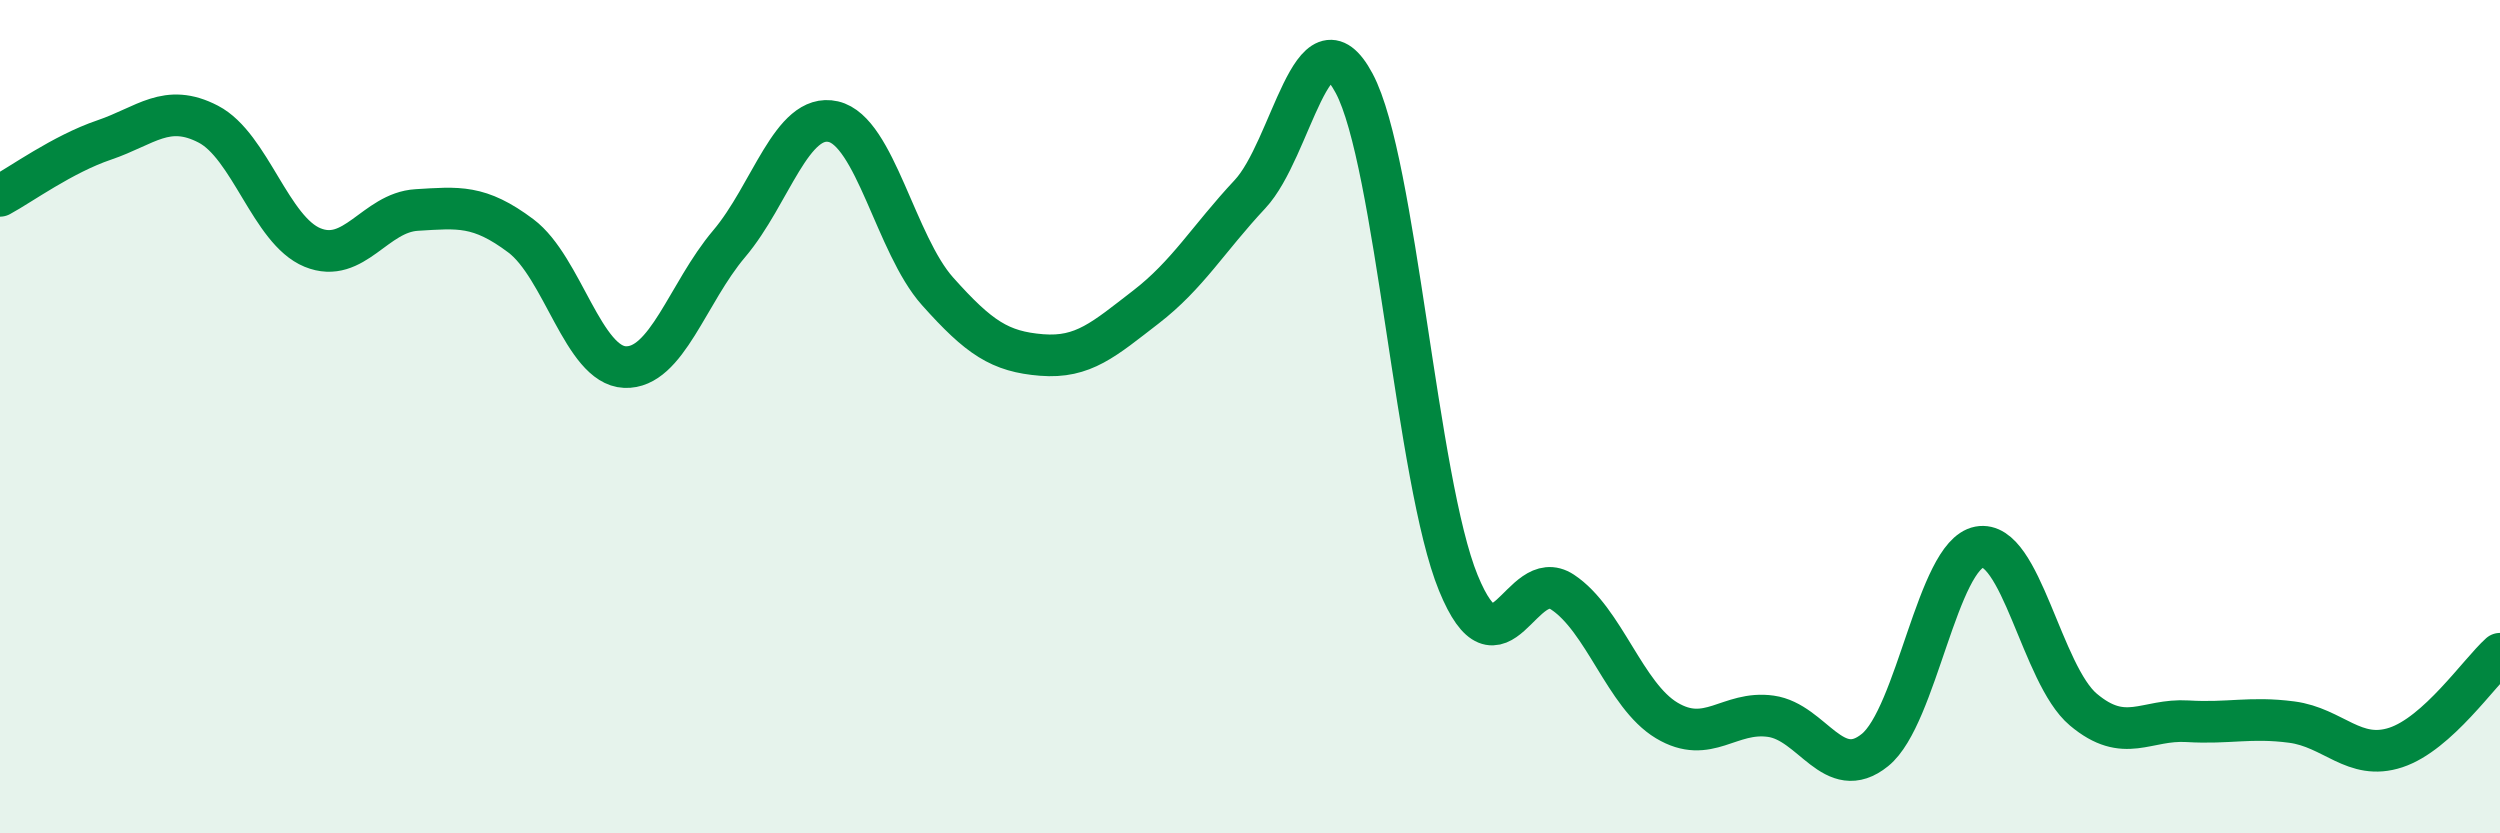 
    <svg width="60" height="20" viewBox="0 0 60 20" xmlns="http://www.w3.org/2000/svg">
      <path
        d="M 0,4.7 C 0.5,4.43 1.5,3.7 2.5,3.36 C 3.5,3.02 4,2.46 5,2.98 C 6,3.5 6.5,5.53 7.5,5.94 C 8.5,6.35 9,5.1 10,5.04 C 11,4.98 11.5,4.91 12.5,5.66 C 13.5,6.41 14,8.77 15,8.81 C 16,8.85 16.5,7.03 17.5,5.85 C 18.5,4.67 19,2.69 20,2.92 C 21,3.15 21.5,5.87 22.5,6.99 C 23.5,8.11 24,8.44 25,8.52 C 26,8.6 26.5,8.14 27.5,7.37 C 28.5,6.6 29,5.73 30,4.66 C 31,3.59 31.5,0.13 32.5,2 C 33.5,3.87 34,11.55 35,13.99 C 36,16.43 36.5,13.55 37.5,14.21 C 38.5,14.87 39,16.69 40,17.29 C 41,17.89 41.5,17.05 42.5,17.19 C 43.5,17.33 44,18.81 45,18 C 46,17.19 46.5,13.32 47.5,13.13 C 48.5,12.94 49,16.19 50,17.03 C 51,17.87 51.5,17.25 52.5,17.31 C 53.5,17.37 54,17.2 55,17.33 C 56,17.46 56.5,18.27 57.5,17.94 C 58.5,17.61 59.5,16.14 60,15.69L60 20L0 20Z"
        fill="#008740"
        opacity="0.1"
        stroke-linecap="round"
        stroke-linejoin="round"
      />
      <path
        d="M 0,4.7 C 0.5,4.43 1.5,3.7 2.5,3.36 C 3.5,3.02 4,2.46 5,2.98 C 6,3.5 6.5,5.53 7.5,5.94 C 8.5,6.35 9,5.1 10,5.04 C 11,4.98 11.5,4.91 12.5,5.66 C 13.5,6.41 14,8.77 15,8.81 C 16,8.85 16.5,7.03 17.5,5.85 C 18.5,4.67 19,2.69 20,2.92 C 21,3.15 21.5,5.87 22.5,6.99 C 23.5,8.11 24,8.44 25,8.52 C 26,8.6 26.5,8.14 27.5,7.37 C 28.5,6.6 29,5.73 30,4.66 C 31,3.59 31.5,0.13 32.5,2 C 33.5,3.87 34,11.55 35,13.99 C 36,16.43 36.5,13.55 37.5,14.21 C 38.5,14.87 39,16.69 40,17.29 C 41,17.89 41.5,17.05 42.5,17.19 C 43.5,17.33 44,18.81 45,18 C 46,17.19 46.5,13.32 47.5,13.13 C 48.5,12.94 49,16.19 50,17.03 C 51,17.87 51.5,17.25 52.5,17.31 C 53.5,17.37 54,17.2 55,17.33 C 56,17.46 56.5,18.27 57.5,17.94 C 58.5,17.61 59.5,16.14 60,15.69"
        stroke="#008740"
        stroke-width="1"
        fill="none"
        stroke-linecap="round"
        stroke-linejoin="round"
      />
    </svg>
  